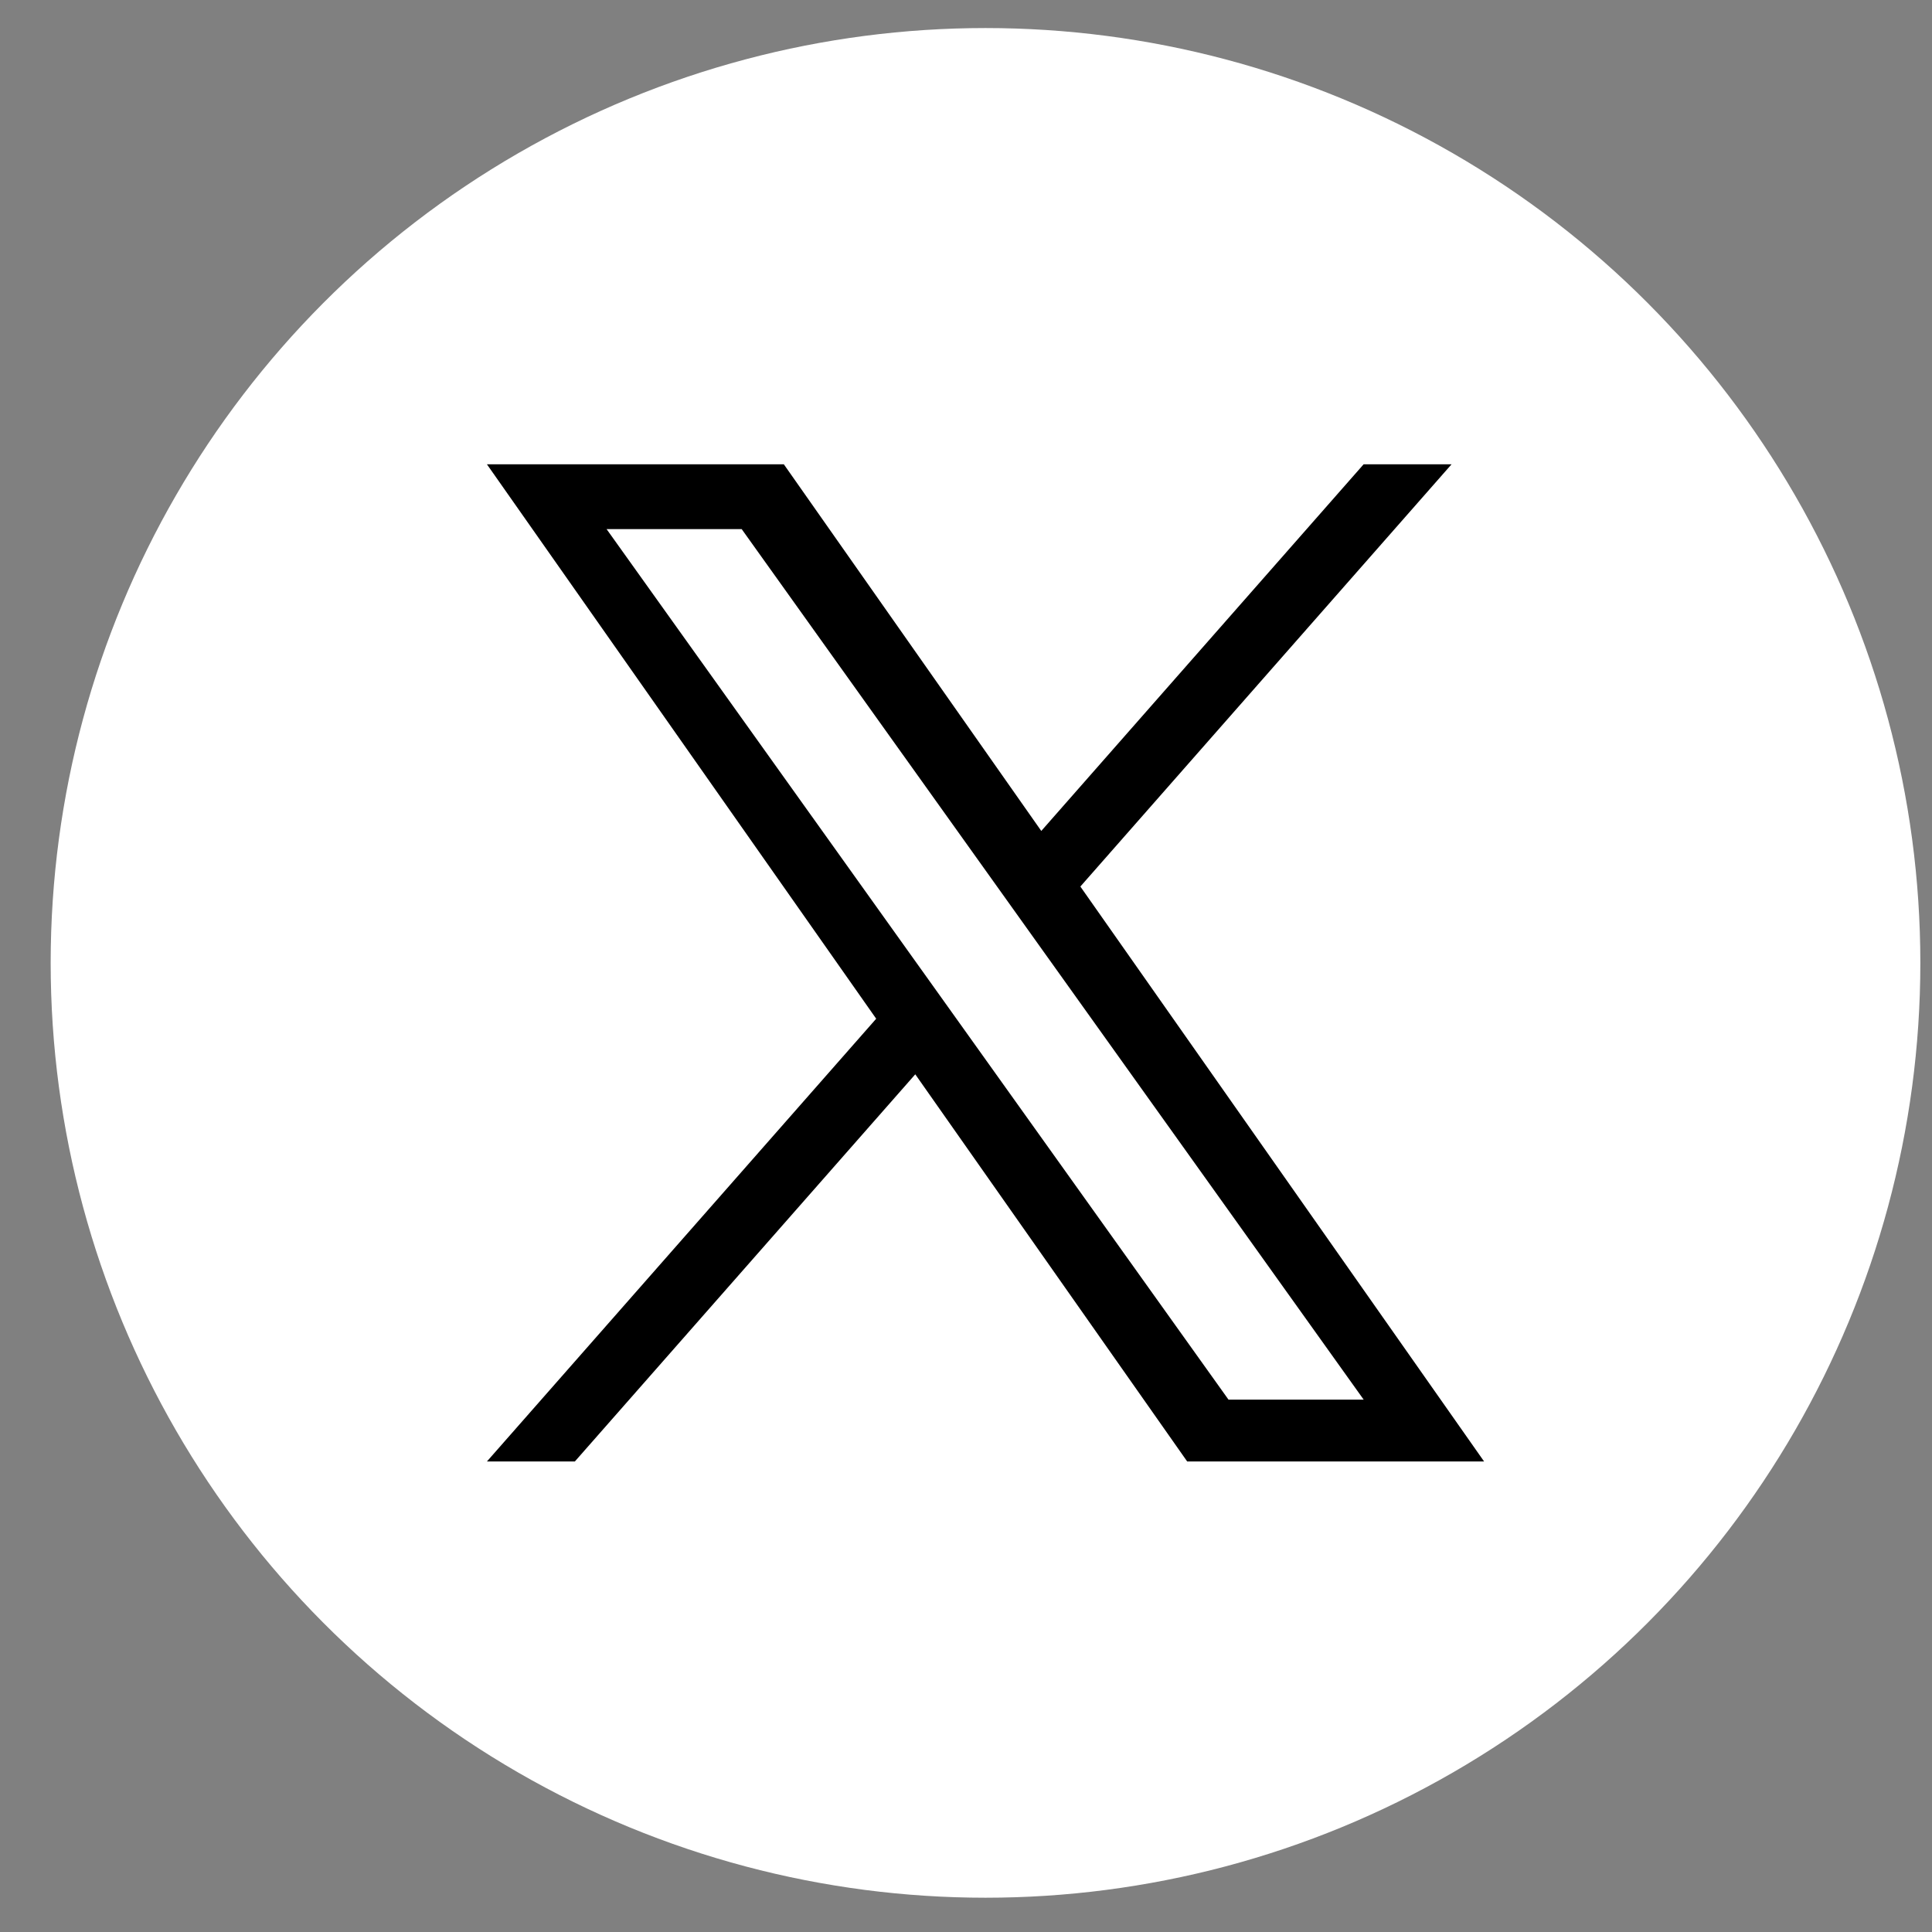 <svg width="31" height="31" viewBox="0 0 31 31" fill="none" xmlns="http://www.w3.org/2000/svg">
<rect x="0" y="0" width="31" height="31" fill="#808080" stroke="none"/>
<circle cx="15.813" cy="15.45" r="15" fill="white"/>
<path d="M17.335 14.225L23.291 7.45H21.88L16.708 13.333L12.577 7.45H7.813L14.059 16.346L7.813 23.45H9.224L14.686 17.238L19.049 23.45H23.813L17.335 14.225ZM15.402 16.424L14.769 15.538L9.733 8.49H11.901L15.965 14.178L16.598 15.064L21.881 22.458H19.712L15.402 16.424Z" fill="black"/>
</svg>
